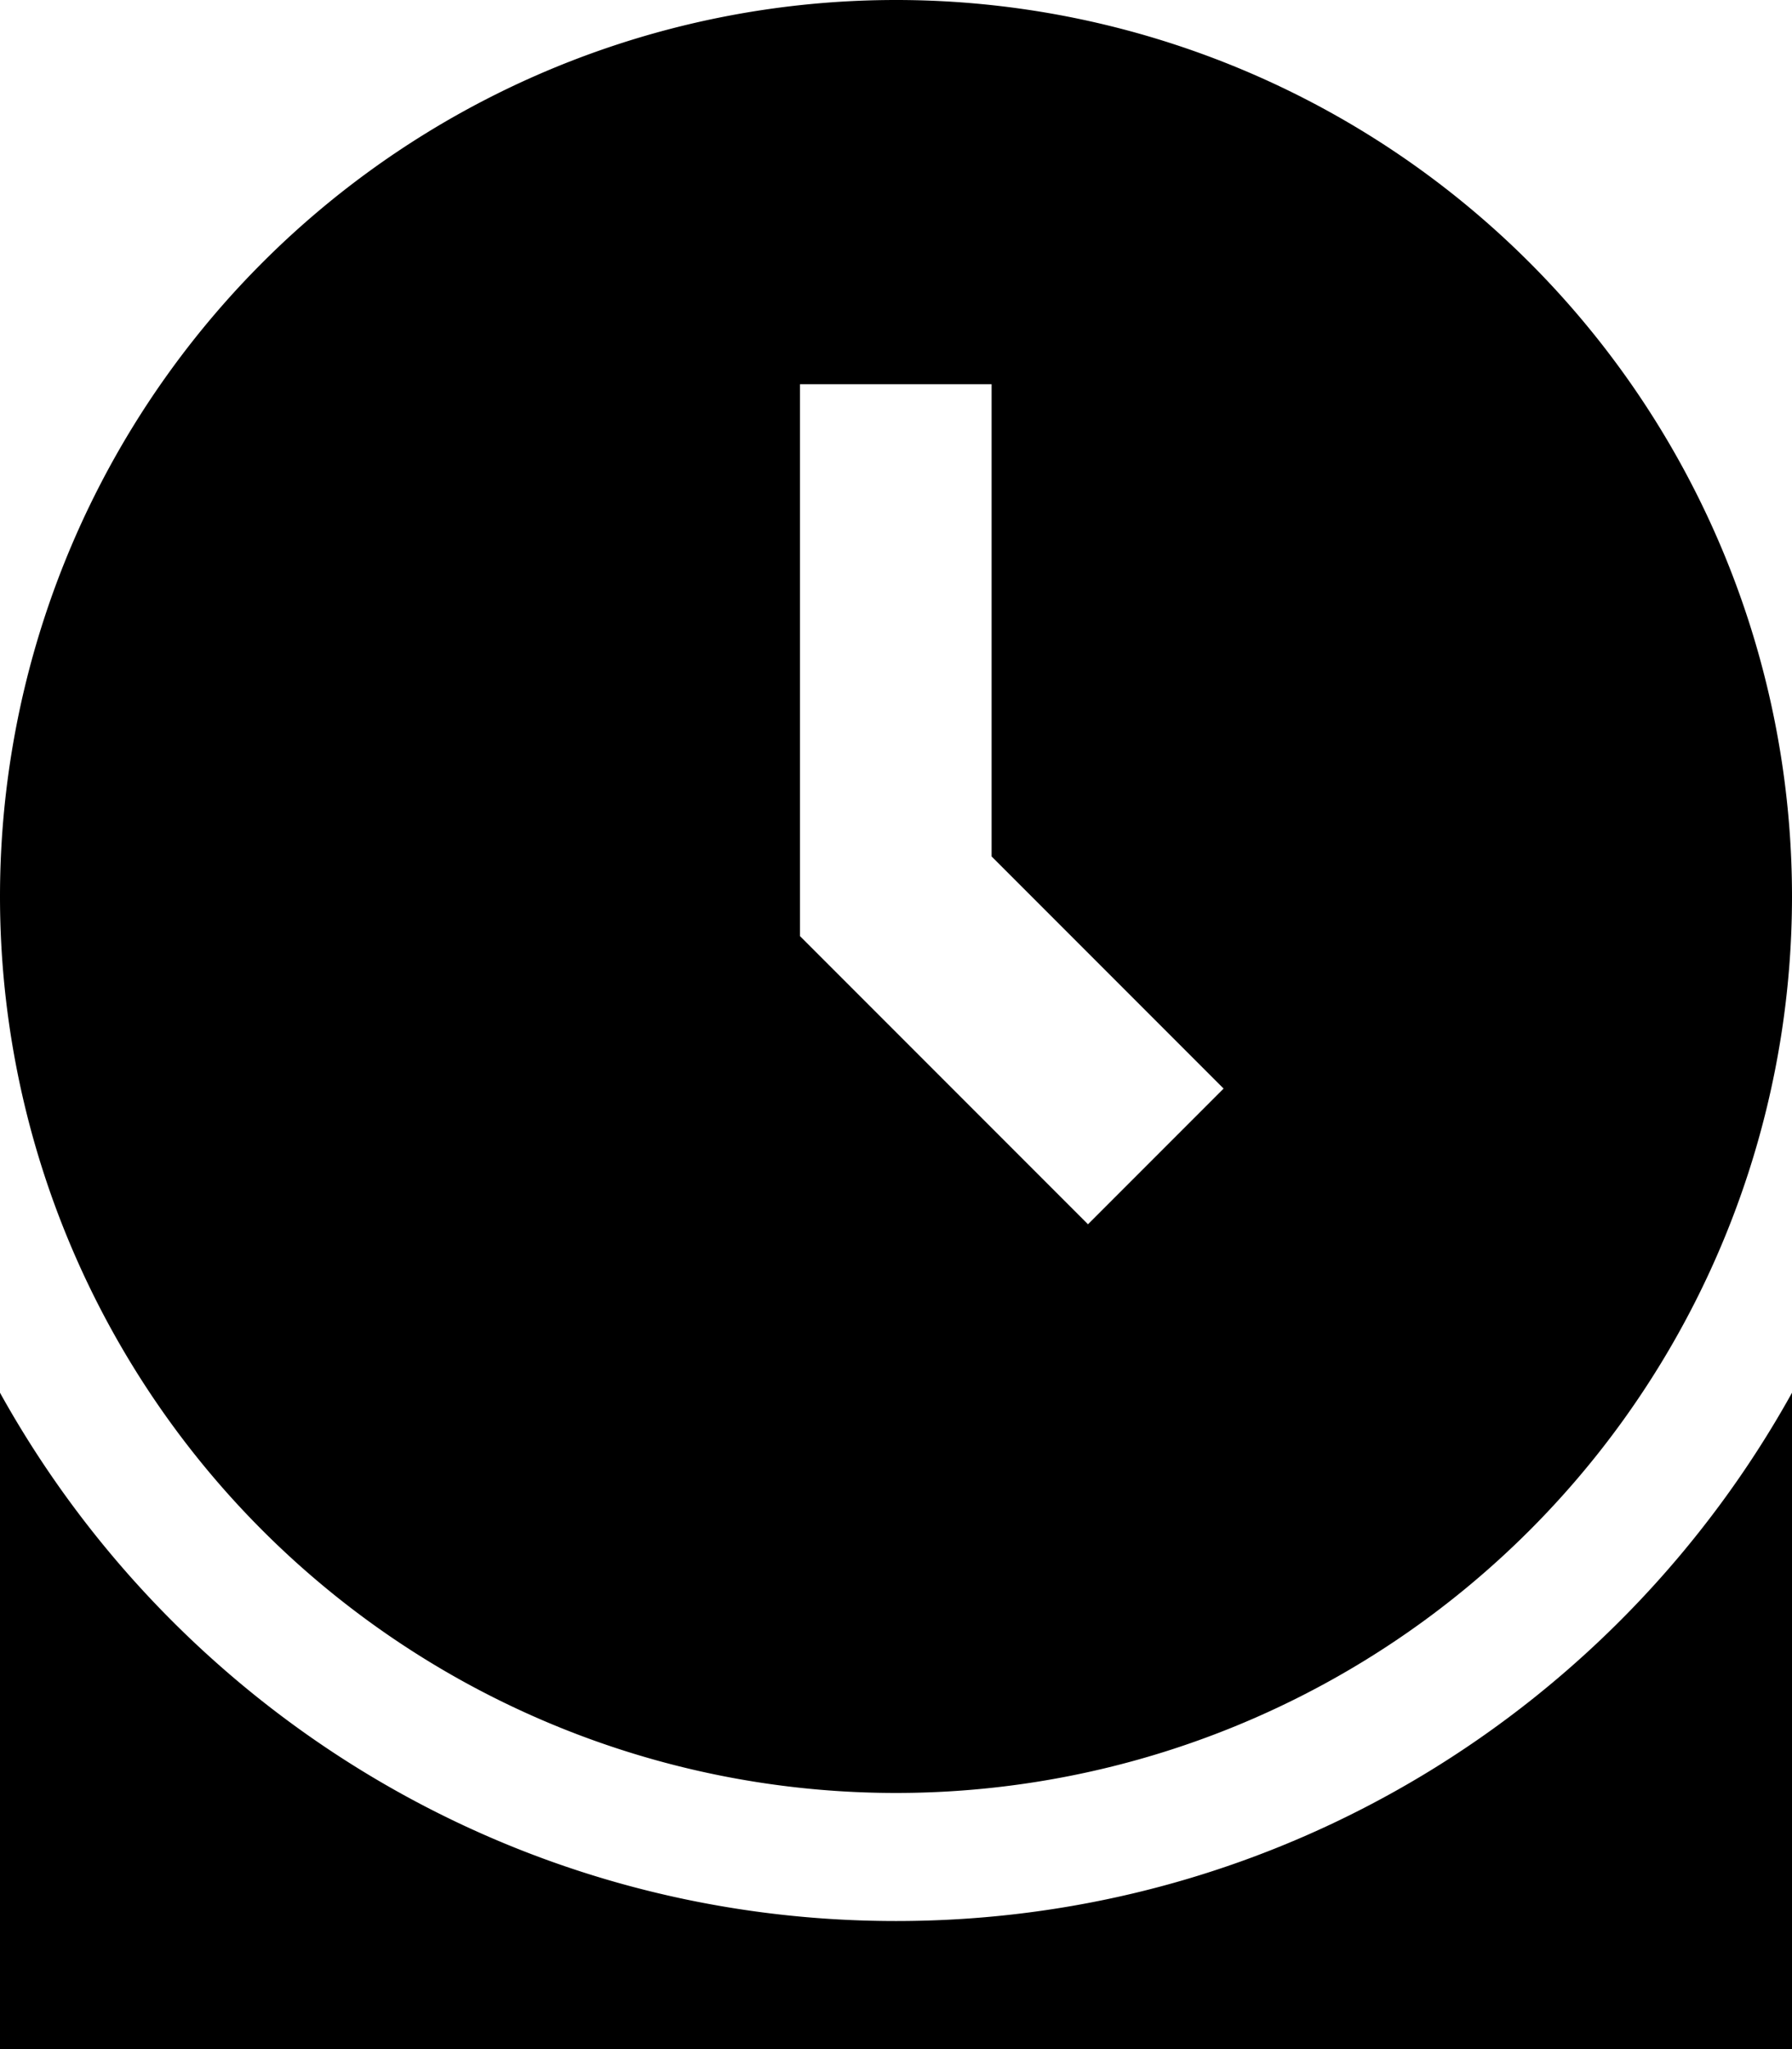 <svg xmlns="http://www.w3.org/2000/svg" viewBox="0 0 448 512"><!--! Font Awesome Pro 6.4.2 by @fontawesome - https://fontawesome.com License - https://fontawesome.com/license (Commercial License) Copyright 2023 Fonticons, Inc. --><path d="M0 224a224 224 0 1 1 448 0A224 224 0 1 1 0 224zM248 96H200v24V224v9.9l7 7 48 48 17 17L305.9 272l-17-17-41-41V120 96zM224 480c96.4 0 180.3-53.3 224-132V512H0V348c43.7 78.7 127.6 132 224 132z"/></svg>